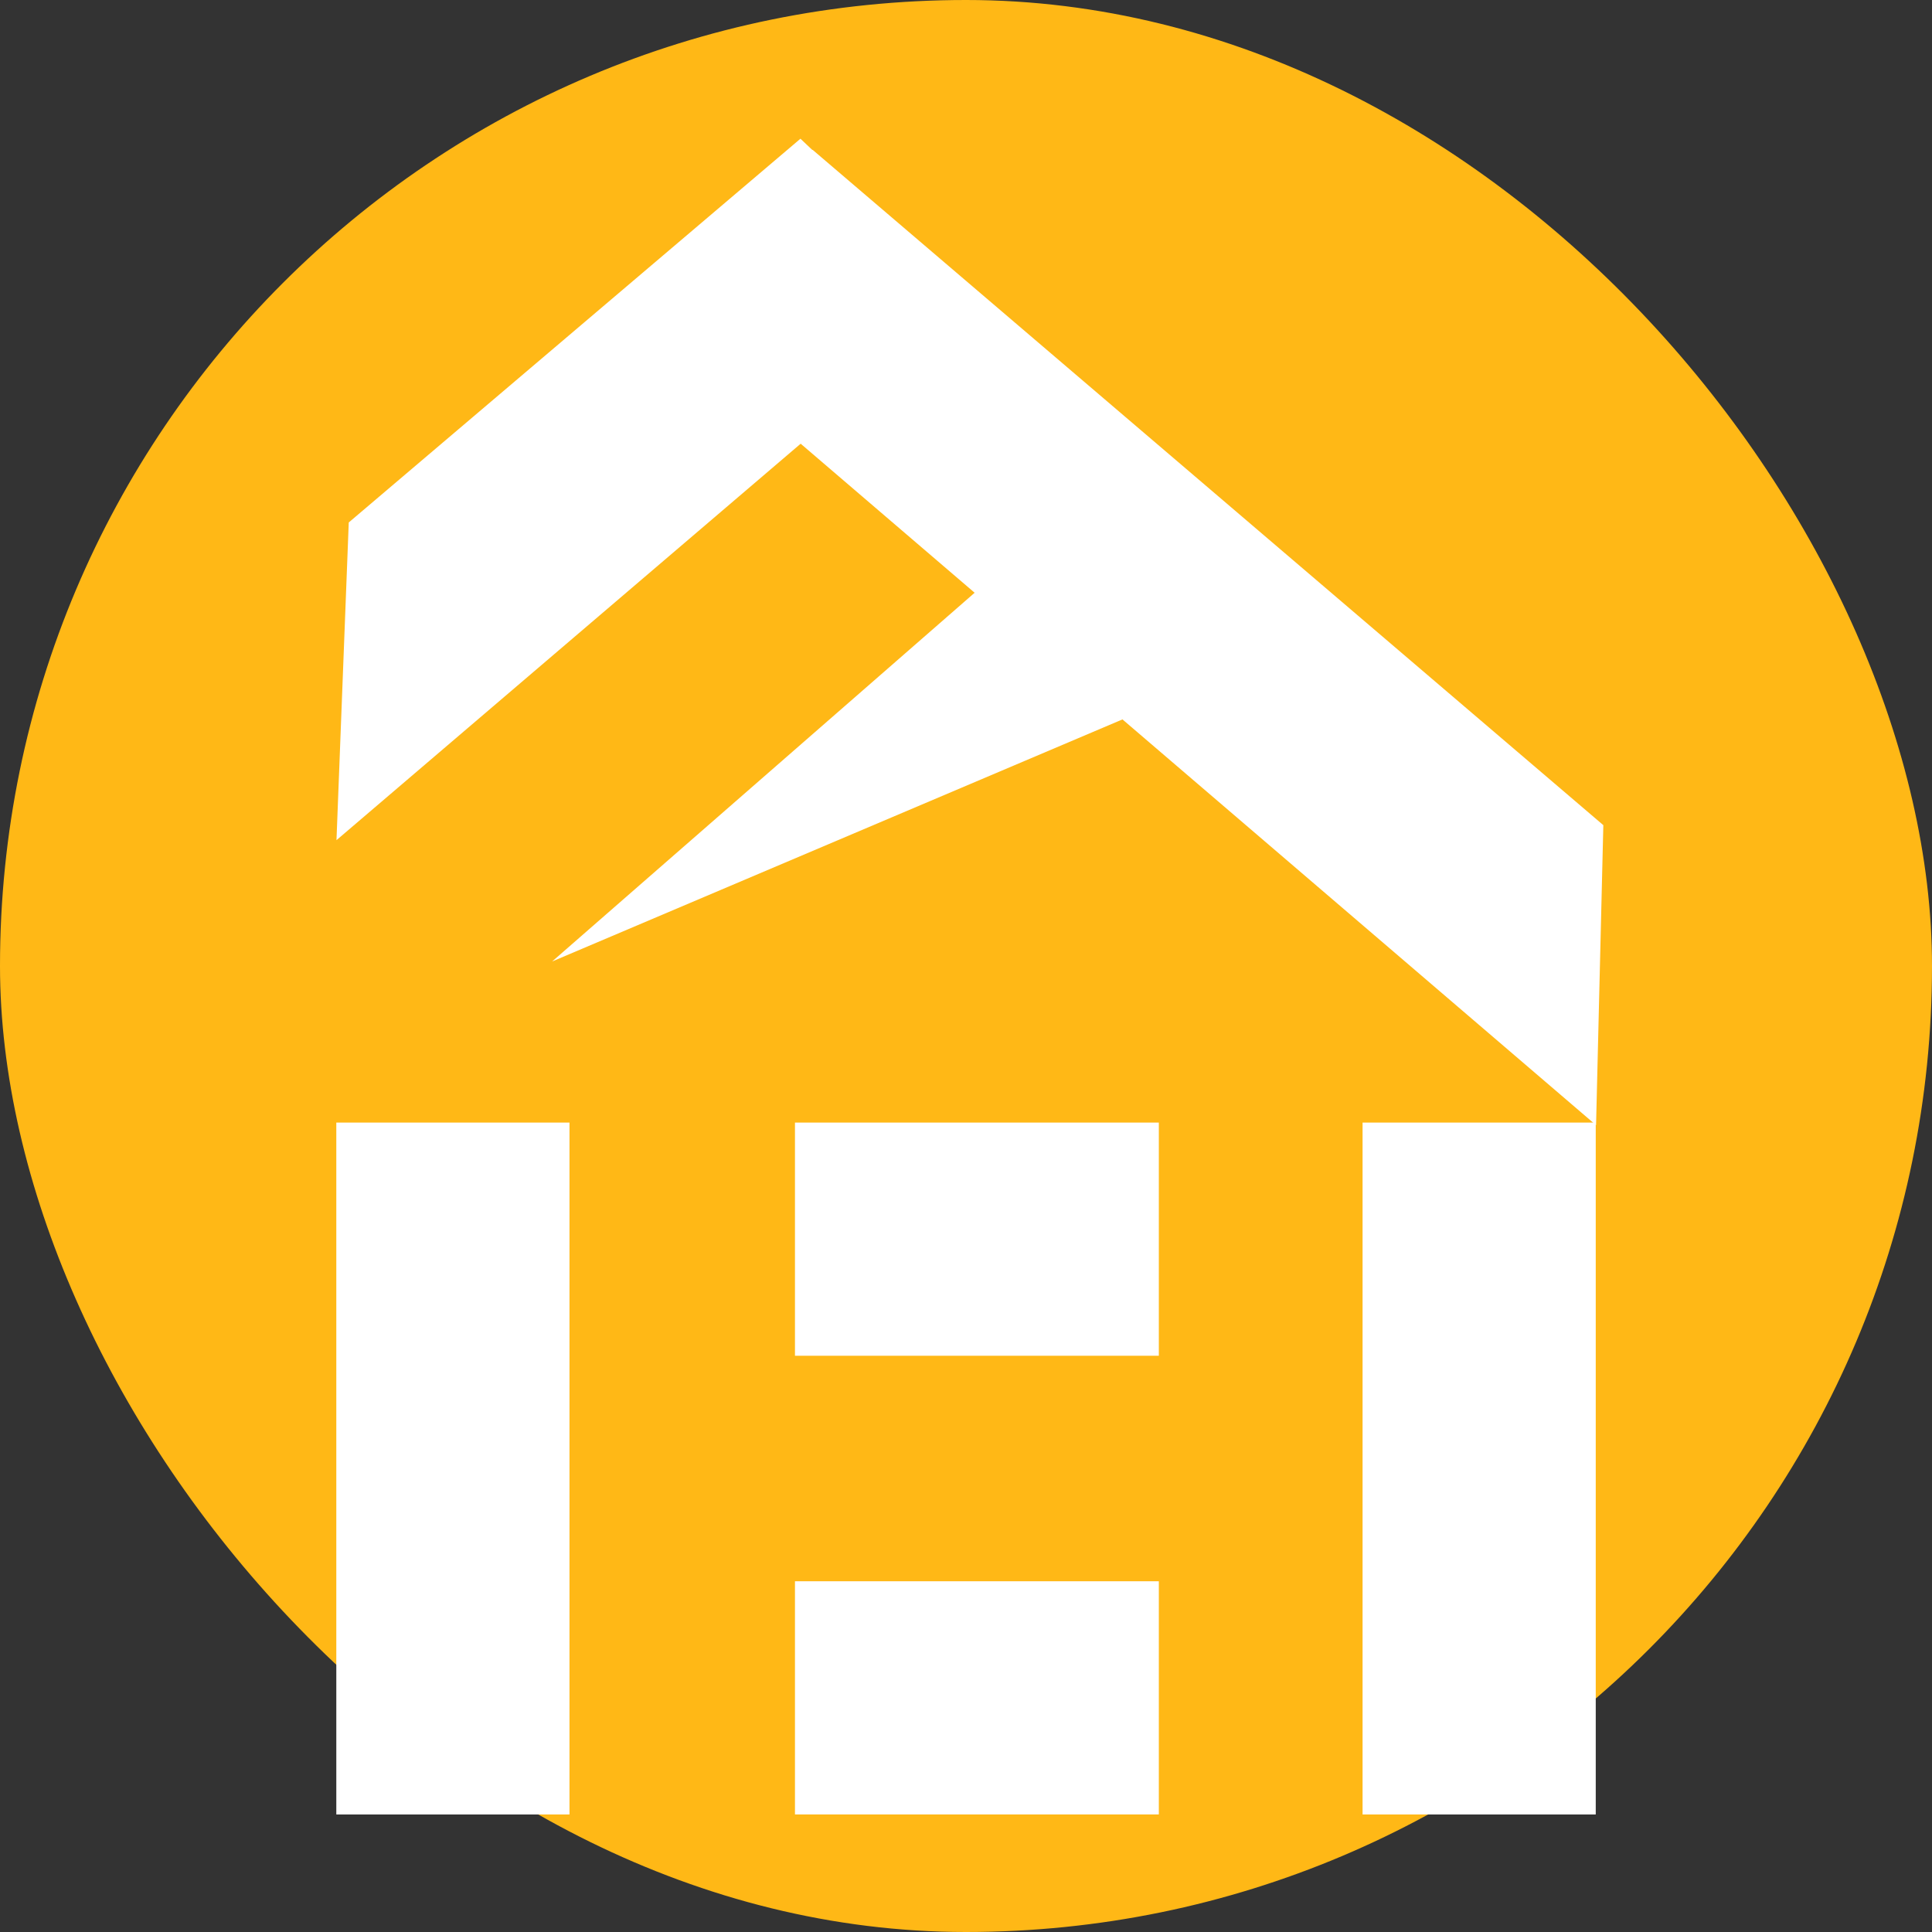 <svg width="68" height="68" viewBox="0 0 68 68" fill="none" xmlns="http://www.w3.org/2000/svg">
<rect x="0" y="0" width="68" height="68" fill="#333333" stroke="none"/>
<rect width="68" height="68" rx="34" fill="#FFB816"/>
<rect x="11.837" y="39.511" width="8.207" height="24.352" fill="white"/>
<rect x="47.958" y="39.511" width="8.207" height="24.352" fill="white"/>
<path d="M22.045 10.36L28.602 5.274L56.432 29.043L56.176 39.602L22.045 10.36Z" fill="white"/>
<path d="M34.132 10.534L28.173 4.882L12.275 18.389L11.843 29.571L34.132 10.534Z" fill="white"/>
<rect x="27.98" y="39.511" width="12.807" height="8.207" fill="white"/>
<rect x="27.98" y="55.655" width="12.807" height="8.207" fill="white"/>
<path d="M45.298 22.863L19.433 33.841L35.811 19.548L45.633 22.727L45.298 22.863Z" fill="white"/>
</svg>
